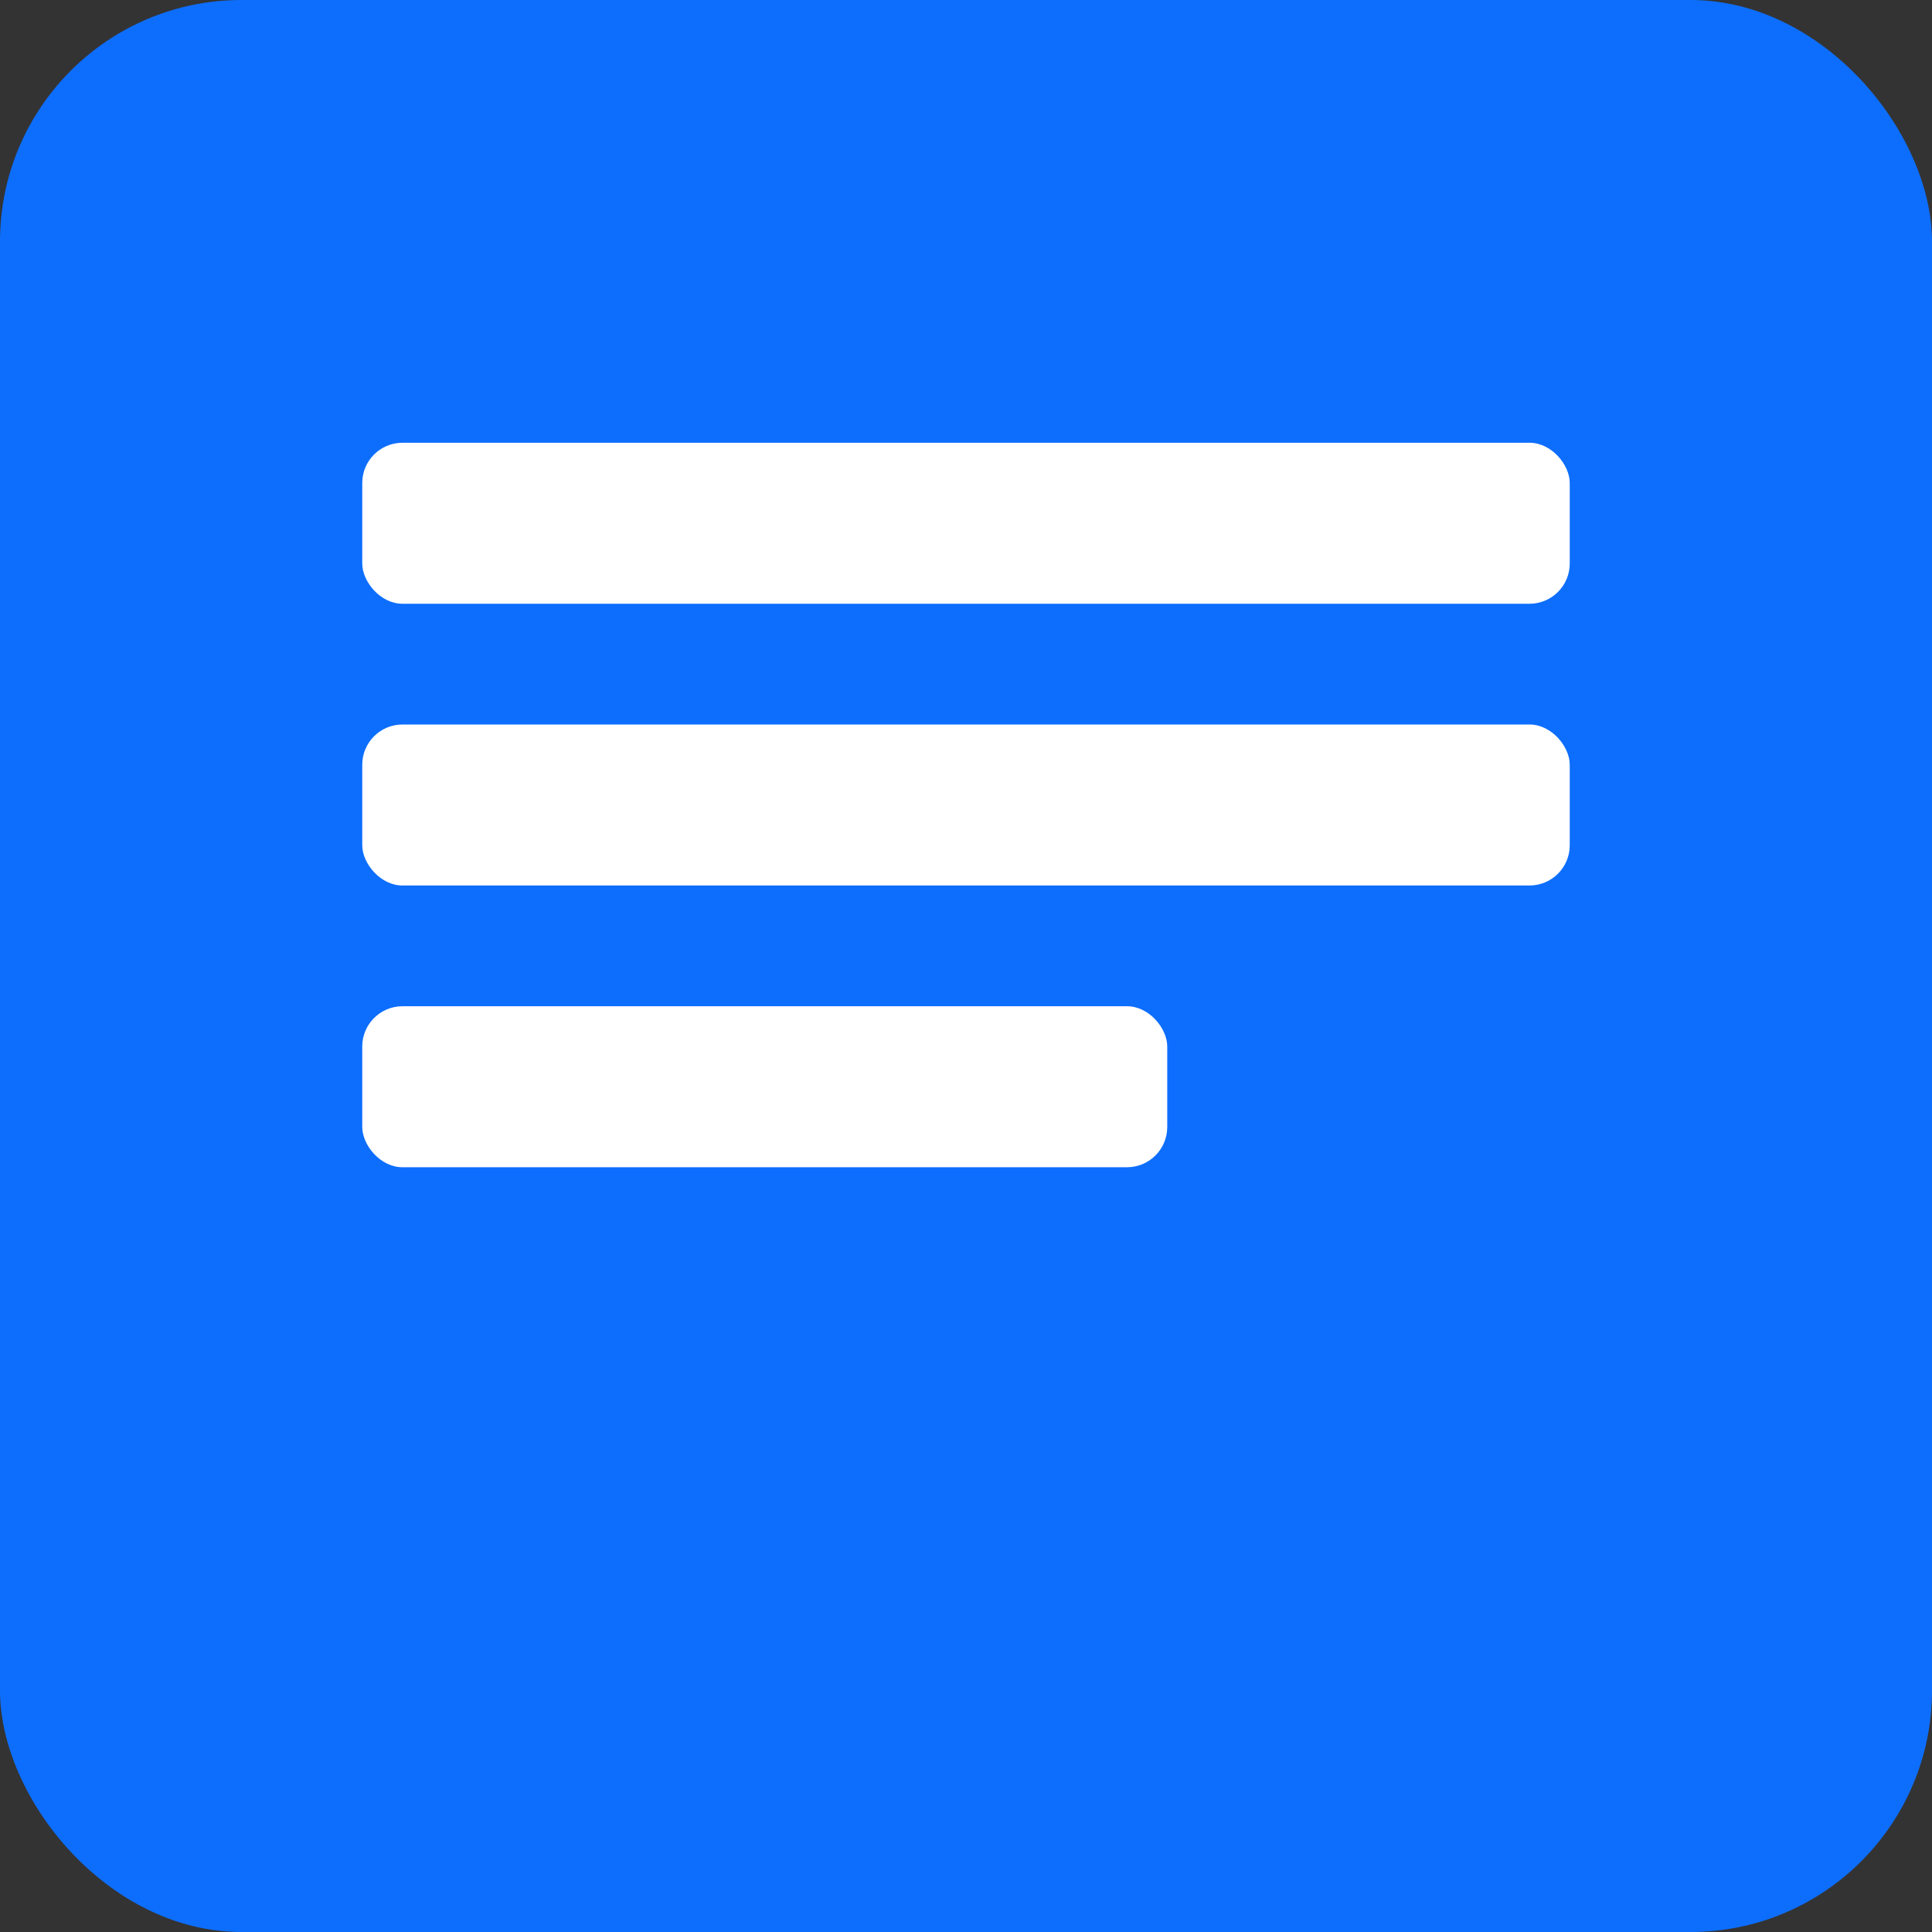 <svg xmlns="http://www.w3.org/2000/svg" width="192" height="192" viewBox="0 0 192 192">
  <rect x="0" y="0" width="192" height="192" fill="#333333" stroke="none"/>
  <rect width="100%" height="100%" rx="24" fill="#0d6efd" />
  <g fill="#fff" transform="translate(36,44)">
    <rect x="0" y="0" width="120" height="16" rx="4" />
    <rect x="0" y="28" width="120" height="16" rx="4" />
    <rect x="0" y="56" width="80" height="16" rx="4" />
  </g>
</svg>
